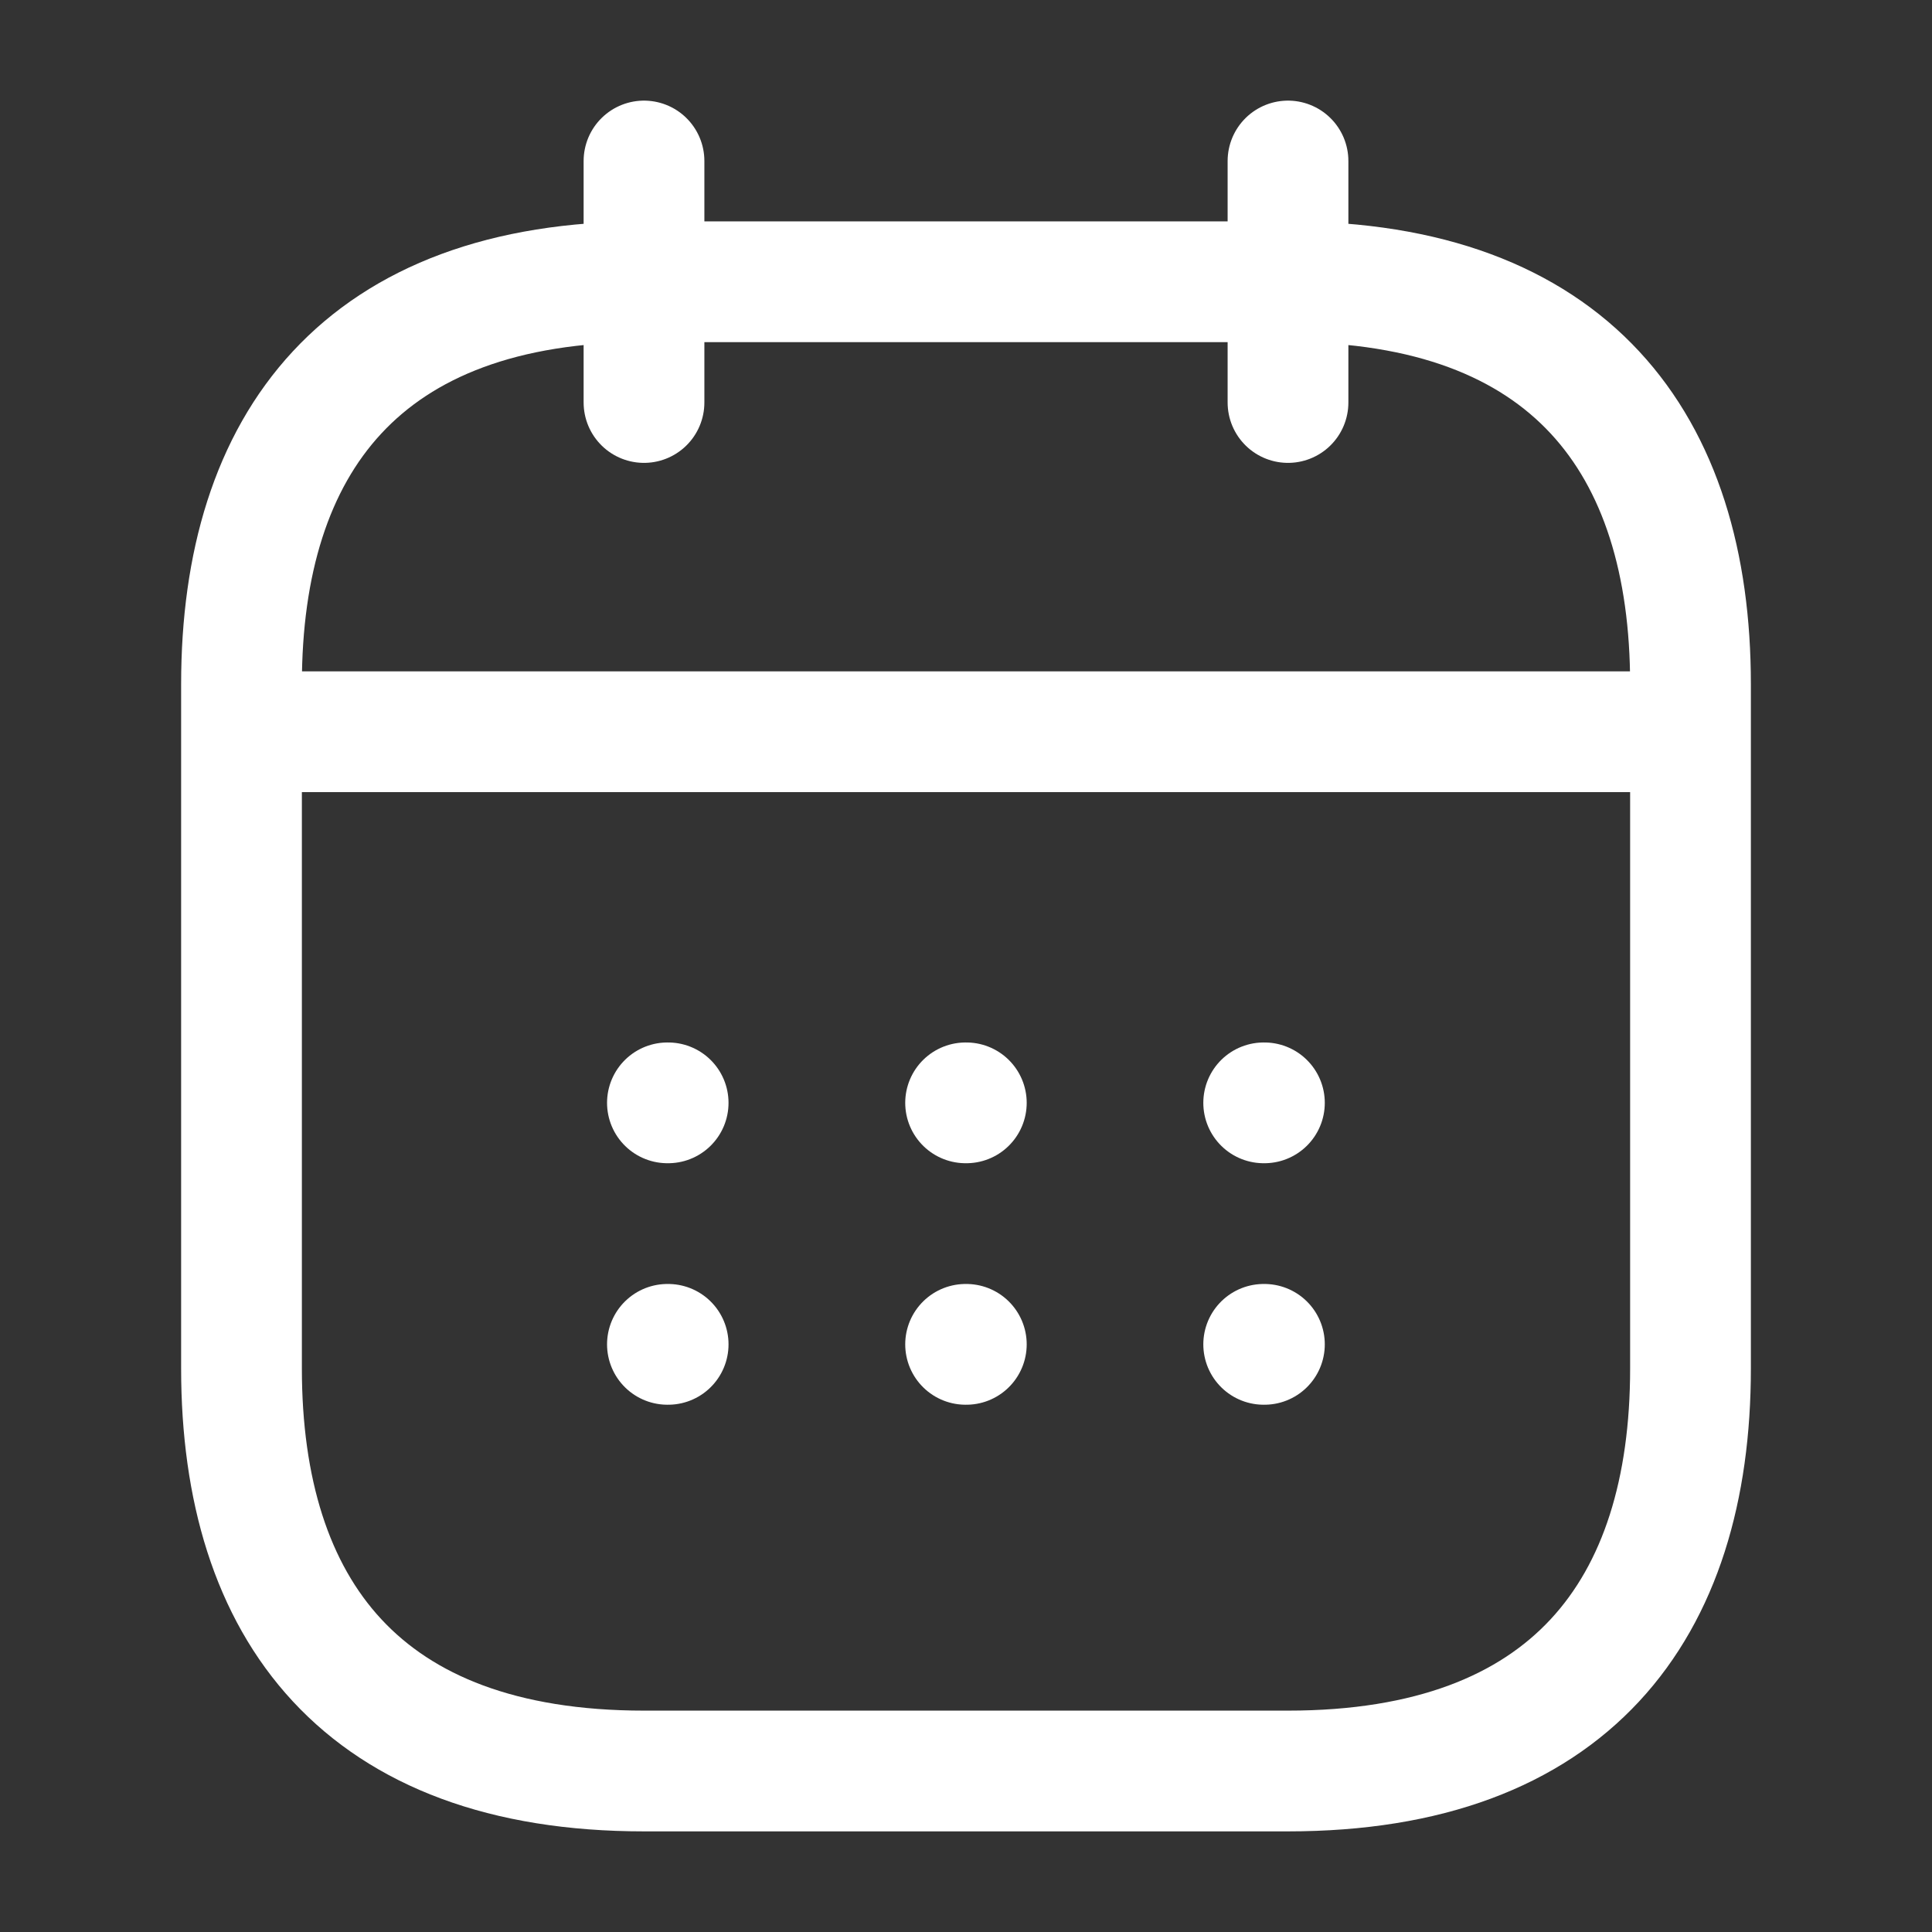 <svg width="24" height="24" viewBox="0 0 24 24" fill="none" xmlns="http://www.w3.org/2000/svg">
<rect x="0" y="0" width="24" height="24" fill="#333333" stroke="none"/>
<path d="M8 2V5" stroke="white" stroke-width="1.5" stroke-miterlimit="10" stroke-linecap="round" stroke-linejoin="round"/>
<path d="M16 2V5" stroke="white" stroke-width="1.5" stroke-miterlimit="10" stroke-linecap="round" stroke-linejoin="round"/>
<path d="M3.5 9.09H20.5" stroke="white" stroke-width="1.5" stroke-miterlimit="10" stroke-linecap="round" stroke-linejoin="round"/>
<path d="M21 8.5V17C21 20 19.5 22 16 22H8C4.5 22 3 20 3 17V8.5C3 5.5 4.5 3.5 8 3.5H16C19.5 3.5 21 5.5 21 8.5Z" stroke="white" stroke-width="1.5" stroke-miterlimit="10" stroke-linecap="round" stroke-linejoin="round"/>
<path d="M15.698 13.7H15.707" stroke="white" stroke-width="1.5" stroke-linecap="round" stroke-linejoin="round"/>
<path d="M15.698 16.7H15.707" stroke="white" stroke-width="1.5" stroke-linecap="round" stroke-linejoin="round"/>
<path d="M11.995 13.7H12.004" stroke="white" stroke-width="1.5" stroke-linecap="round" stroke-linejoin="round"/>
<path d="M11.995 16.7H12.004" stroke="white" stroke-width="1.5" stroke-linecap="round" stroke-linejoin="round"/>
<path d="M8.291 13.7H8.3" stroke="white" stroke-width="1.5" stroke-linecap="round" stroke-linejoin="round"/>
<path d="M8.291 16.7H8.3" stroke="white" stroke-width="1.5" stroke-linecap="round" stroke-linejoin="round"/>
</svg>
